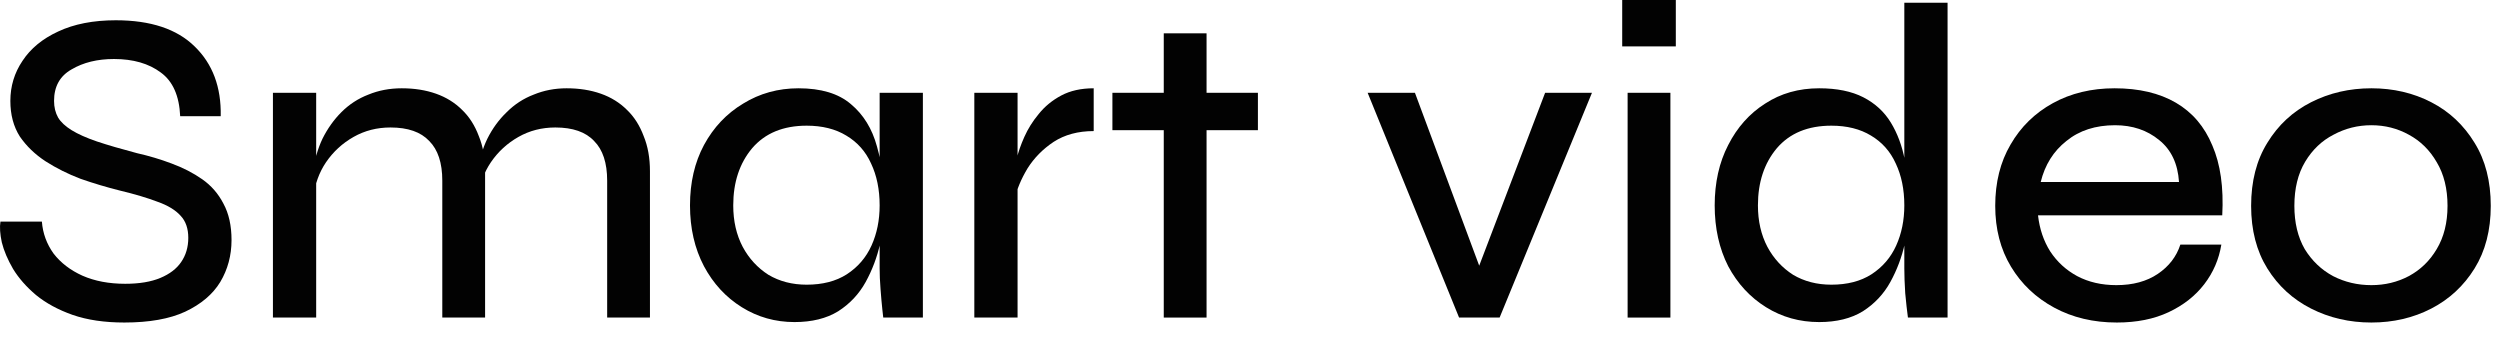 <?xml version="1.0" encoding="UTF-8"?> <svg xmlns="http://www.w3.org/2000/svg" width="111" height="15" viewBox="0 0 111 15" fill="none"><path d="M0.02 9.84H1.86C1.9 10.36 2.073 10.833 2.38 11.26C2.7 11.673 3.127 12 3.66 12.24C4.207 12.48 4.84 12.6 5.56 12.6C6.187 12.6 6.707 12.513 7.12 12.34C7.533 12.167 7.84 11.933 8.04 11.64C8.253 11.333 8.36 10.973 8.36 10.56C8.36 10.147 8.247 9.82 8.02 9.58C7.793 9.327 7.453 9.12 7 8.96C6.547 8.787 5.987 8.62 5.32 8.46C4.733 8.313 4.153 8.14 3.58 7.94C3.02 7.727 2.5 7.467 2.02 7.16C1.553 6.853 1.173 6.487 0.88 6.06C0.6 5.62 0.46 5.093 0.46 4.48C0.46 3.827 0.64 3.233 1 2.7C1.36 2.153 1.887 1.72 2.58 1.4C3.287 1.067 4.14 0.9 5.14 0.9C6.687 0.9 7.853 1.287 8.64 2.06C9.44 2.833 9.827 3.867 9.8 5.16H8C7.96 4.253 7.673 3.607 7.14 3.22C6.607 2.82 5.913 2.62 5.06 2.62C4.327 2.62 3.7 2.773 3.18 3.08C2.66 3.373 2.4 3.84 2.4 4.48C2.4 4.76 2.46 5.007 2.58 5.22C2.7 5.42 2.9 5.607 3.18 5.78C3.46 5.953 3.833 6.12 4.3 6.28C4.78 6.44 5.373 6.613 6.08 6.8C6.613 6.92 7.127 7.073 7.62 7.26C8.127 7.447 8.58 7.68 8.98 7.96C9.38 8.24 9.693 8.6 9.92 9.04C10.16 9.48 10.28 10.02 10.28 10.66C10.28 11.34 10.113 11.96 9.78 12.52C9.447 13.067 8.927 13.507 8.22 13.84C7.527 14.16 6.627 14.32 5.52 14.32C4.64 14.32 3.873 14.207 3.22 13.98C2.58 13.753 2.04 13.46 1.6 13.1C1.173 12.74 0.833 12.353 0.58 11.94C0.34 11.527 0.173 11.133 0.08 10.76C1.49012e-08 10.387 -0.02 10.08 0.02 9.84Z" fill="#020202"></path><path d="M12.118 4.12H14.038V14.1H12.118V4.12ZM17.838 3.92C18.398 3.92 18.904 4 19.358 4.16C19.811 4.32 20.198 4.56 20.518 4.88C20.838 5.187 21.084 5.573 21.258 6.04C21.445 6.493 21.538 7.013 21.538 7.6V14.1H19.638V8.02C19.638 7.233 19.445 6.647 19.058 6.26C18.684 5.86 18.111 5.66 17.338 5.66C16.738 5.66 16.191 5.8 15.698 6.08C15.204 6.36 14.798 6.733 14.478 7.2C14.171 7.653 13.985 8.167 13.918 8.74L13.898 7.64C13.964 7.107 14.104 6.613 14.318 6.16C14.544 5.707 14.825 5.313 15.158 4.98C15.505 4.633 15.905 4.373 16.358 4.2C16.811 4.013 17.305 3.92 17.838 3.92ZM25.158 3.92C25.718 3.92 26.224 4 26.678 4.16C27.131 4.32 27.518 4.56 27.838 4.88C28.158 5.187 28.404 5.573 28.578 6.04C28.765 6.493 28.858 7.013 28.858 7.6V14.1H26.958V8.02C26.958 7.233 26.765 6.647 26.378 6.26C26.005 5.86 25.431 5.66 24.658 5.66C24.058 5.66 23.511 5.8 23.018 6.08C22.524 6.36 22.118 6.733 21.798 7.2C21.491 7.653 21.305 8.167 21.238 8.74L21.218 7.62C21.285 7.087 21.424 6.6 21.638 6.16C21.864 5.707 22.151 5.313 22.498 4.98C22.845 4.633 23.244 4.373 23.698 4.2C24.151 4.013 24.638 3.92 25.158 3.92Z" fill="#020202"></path><path d="M35.276 14.3C34.422 14.3 33.642 14.08 32.936 13.64C32.229 13.2 31.669 12.593 31.256 11.82C30.842 11.033 30.636 10.133 30.636 9.12C30.636 8.107 30.842 7.213 31.256 6.44C31.682 5.653 32.262 5.04 32.996 4.6C33.729 4.147 34.549 3.92 35.456 3.92C36.456 3.92 37.229 4.153 37.776 4.62C38.336 5.087 38.722 5.713 38.936 6.5C39.162 7.287 39.276 8.16 39.276 9.12C39.276 9.653 39.209 10.22 39.076 10.82C38.942 11.42 38.729 11.987 38.436 12.52C38.142 13.053 37.736 13.487 37.216 13.82C36.696 14.14 36.049 14.3 35.276 14.3ZM35.816 12.64C36.522 12.64 37.116 12.487 37.596 12.18C38.089 11.86 38.456 11.433 38.696 10.9C38.936 10.367 39.056 9.773 39.056 9.12C39.056 8.413 38.929 7.793 38.676 7.26C38.436 6.727 38.069 6.313 37.576 6.02C37.096 5.727 36.509 5.58 35.816 5.58C34.776 5.58 33.969 5.913 33.396 6.58C32.836 7.247 32.556 8.093 32.556 9.12C32.556 9.813 32.696 10.427 32.976 10.96C33.256 11.48 33.636 11.893 34.116 12.2C34.609 12.493 35.176 12.64 35.816 12.64ZM39.056 4.12H40.976V14.1H39.216C39.216 14.1 39.202 13.98 39.176 13.74C39.149 13.487 39.122 13.187 39.096 12.84C39.069 12.493 39.056 12.187 39.056 11.92V4.12Z" fill="#020202"></path><path d="M43.26 4.12H45.18V14.1H43.26V4.12ZM48.56 5.82C47.867 5.82 47.273 5.98 46.78 6.3C46.3 6.62 45.913 7.013 45.62 7.48C45.34 7.947 45.153 8.393 45.06 8.82L45.04 7.68C45.053 7.547 45.087 7.34 45.14 7.06C45.206 6.767 45.32 6.44 45.48 6.08C45.64 5.72 45.853 5.38 46.12 5.06C46.386 4.727 46.72 4.453 47.12 4.24C47.52 4.027 48 3.92 48.56 3.92V5.82Z" fill="#020202"></path><path d="M49.391 4.12H55.851V5.78H49.391V4.12ZM51.671 1.48H53.571V14.1H51.671V1.48Z" fill="#020202"></path><path d="M65.983 12.62H65.363L68.603 4.12H70.683L66.583 14.1H64.783L60.723 4.12H62.823L65.983 12.62Z" fill="#020202"></path><path d="M74.406 0V2.06H72.026V0H74.406ZM72.266 4.12H74.166V14.1H72.266V4.12Z" fill="#020202"></path><path d="M80.772 14.3C79.905 14.3 79.119 14.08 78.412 13.64C77.705 13.2 77.145 12.593 76.732 11.82C76.332 11.033 76.132 10.133 76.132 9.12C76.132 8.107 76.332 7.213 76.732 6.44C77.132 5.653 77.679 5.04 78.372 4.6C79.065 4.147 79.865 3.92 80.772 3.92C81.559 3.92 82.212 4.053 82.732 4.32C83.252 4.587 83.659 4.96 83.952 5.44C84.245 5.92 84.452 6.473 84.572 7.1C84.705 7.727 84.772 8.4 84.772 9.12C84.772 9.653 84.705 10.22 84.572 10.82C84.439 11.42 84.225 11.987 83.932 12.52C83.639 13.053 83.232 13.487 82.712 13.82C82.192 14.14 81.545 14.3 80.772 14.3ZM81.312 12.64C82.019 12.64 82.612 12.487 83.092 12.18C83.585 11.86 83.952 11.433 84.192 10.9C84.432 10.367 84.552 9.773 84.552 9.12C84.552 8.413 84.425 7.793 84.172 7.26C83.932 6.727 83.565 6.313 83.072 6.02C82.592 5.727 82.005 5.58 81.312 5.58C80.272 5.58 79.465 5.913 78.892 6.58C78.332 7.247 78.052 8.093 78.052 9.12C78.052 9.813 78.192 10.427 78.472 10.96C78.752 11.48 79.132 11.893 79.612 12.2C80.105 12.493 80.672 12.64 81.312 12.64ZM84.552 0.12H86.472V14.1H84.712C84.672 13.807 84.632 13.447 84.592 13.02C84.565 12.593 84.552 12.227 84.552 11.92V0.12Z" fill="#020202"></path><path d="M96.808 10.86H98.628C98.521 11.513 98.268 12.1 97.868 12.62C97.468 13.14 96.941 13.553 96.288 13.86C95.635 14.167 94.868 14.32 93.988 14.32C92.948 14.32 92.021 14.1 91.208 13.66C90.394 13.22 89.754 12.613 89.288 11.84C88.821 11.067 88.588 10.167 88.588 9.14C88.588 8.1 88.814 7.193 89.268 6.42C89.721 5.633 90.348 5.02 91.148 4.58C91.948 4.14 92.861 3.92 93.888 3.92C94.968 3.92 95.874 4.133 96.608 4.56C97.341 4.987 97.881 5.62 98.228 6.46C98.588 7.287 98.734 8.32 98.668 9.56H90.488C90.555 10.16 90.734 10.693 91.028 11.16C91.335 11.627 91.734 11.993 92.228 12.26C92.734 12.527 93.314 12.66 93.968 12.66C94.701 12.66 95.314 12.493 95.808 12.16C96.301 11.827 96.635 11.393 96.808 10.86ZM93.908 5.56C93.041 5.56 92.321 5.793 91.748 6.26C91.174 6.713 90.794 7.32 90.608 8.08H96.748C96.695 7.267 96.401 6.647 95.868 6.22C95.335 5.78 94.681 5.56 93.908 5.56Z" fill="#020202"></path><path d="M105.29 14.32C104.317 14.32 103.423 14.113 102.61 13.7C101.797 13.287 101.15 12.693 100.67 11.92C100.19 11.147 99.95 10.22 99.95 9.14C99.95 8.047 100.19 7.113 100.67 6.34C101.15 5.553 101.797 4.953 102.61 4.54C103.423 4.127 104.317 3.92 105.29 3.92C106.263 3.92 107.15 4.127 107.95 4.54C108.75 4.953 109.39 5.553 109.87 6.34C110.35 7.113 110.59 8.047 110.59 9.14C110.59 10.22 110.35 11.147 109.87 11.92C109.39 12.693 108.75 13.287 107.95 13.7C107.15 14.113 106.263 14.32 105.29 14.32ZM105.29 12.66C105.89 12.66 106.443 12.527 106.95 12.26C107.47 11.98 107.883 11.58 108.19 11.06C108.51 10.527 108.67 9.887 108.67 9.14C108.67 8.38 108.51 7.733 108.19 7.2C107.883 6.667 107.47 6.26 106.95 5.98C106.443 5.7 105.89 5.56 105.29 5.56C104.69 5.56 104.13 5.7 103.61 5.98C103.09 6.247 102.67 6.647 102.35 7.18C102.03 7.713 101.87 8.367 101.87 9.14C101.87 9.887 102.023 10.527 102.33 11.06C102.65 11.58 103.07 11.98 103.59 12.26C104.11 12.527 104.677 12.66 105.29 12.66Z" fill="#020202"></path></svg> 